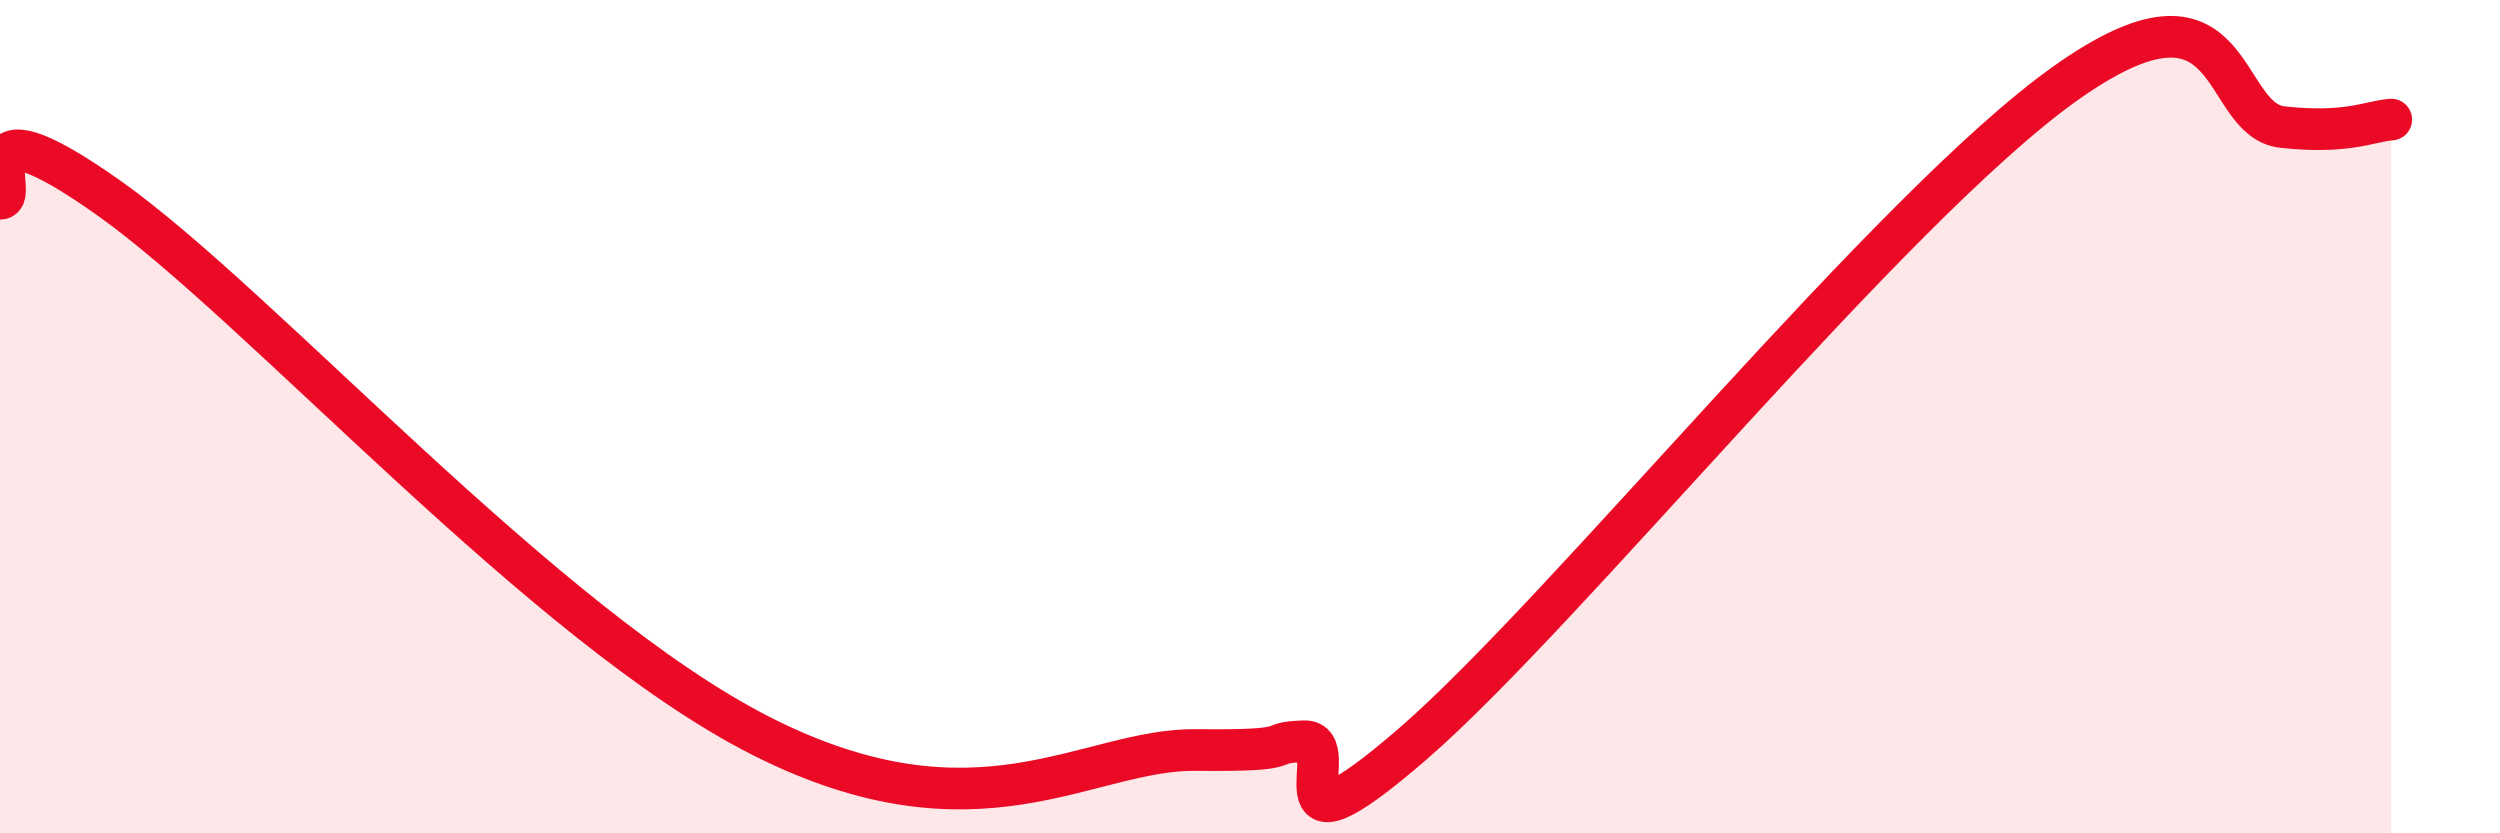 
    <svg width="60" height="20" viewBox="0 0 60 20" xmlns="http://www.w3.org/2000/svg">
      <path
        d="M 0,4.77 C 0.52,4.77 -1.04,2.17 2.61,4.75 C 6.26,7.33 13.04,15.01 18.26,17.66 C 23.48,20.31 26.09,17.97 28.7,18 C 31.31,18.03 30.26,17.82 31.3,17.79 C 32.34,17.76 30.26,21.01 33.91,17.85 C 37.56,14.69 45.4,4.96 49.57,2 C 53.74,-0.96 53.22,2.88 54.78,3.05 C 56.34,3.22 56.87,2.91 57.39,2.87L57.39 20L0 20Z"
        fill="#EB0A25"
        opacity="0.1"
        stroke-linecap="round"
        stroke-linejoin="round"
      />
      <path
        d="M 0,4.77 C 0.52,4.77 -1.04,2.17 2.61,4.75 C 6.26,7.33 13.04,15.01 18.26,17.66 C 23.48,20.31 26.09,17.97 28.7,18 C 31.31,18.03 30.26,17.82 31.3,17.79 C 32.34,17.76 30.26,21.01 33.91,17.85 C 37.56,14.69 45.4,4.96 49.57,2 C 53.74,-0.96 53.22,2.88 54.78,3.05 C 56.34,3.22 56.87,2.91 57.39,2.87"
        stroke="#EB0A25"
        stroke-width="1"
        fill="none"
        stroke-linecap="round"
        stroke-linejoin="round"
      />
    </svg>
  